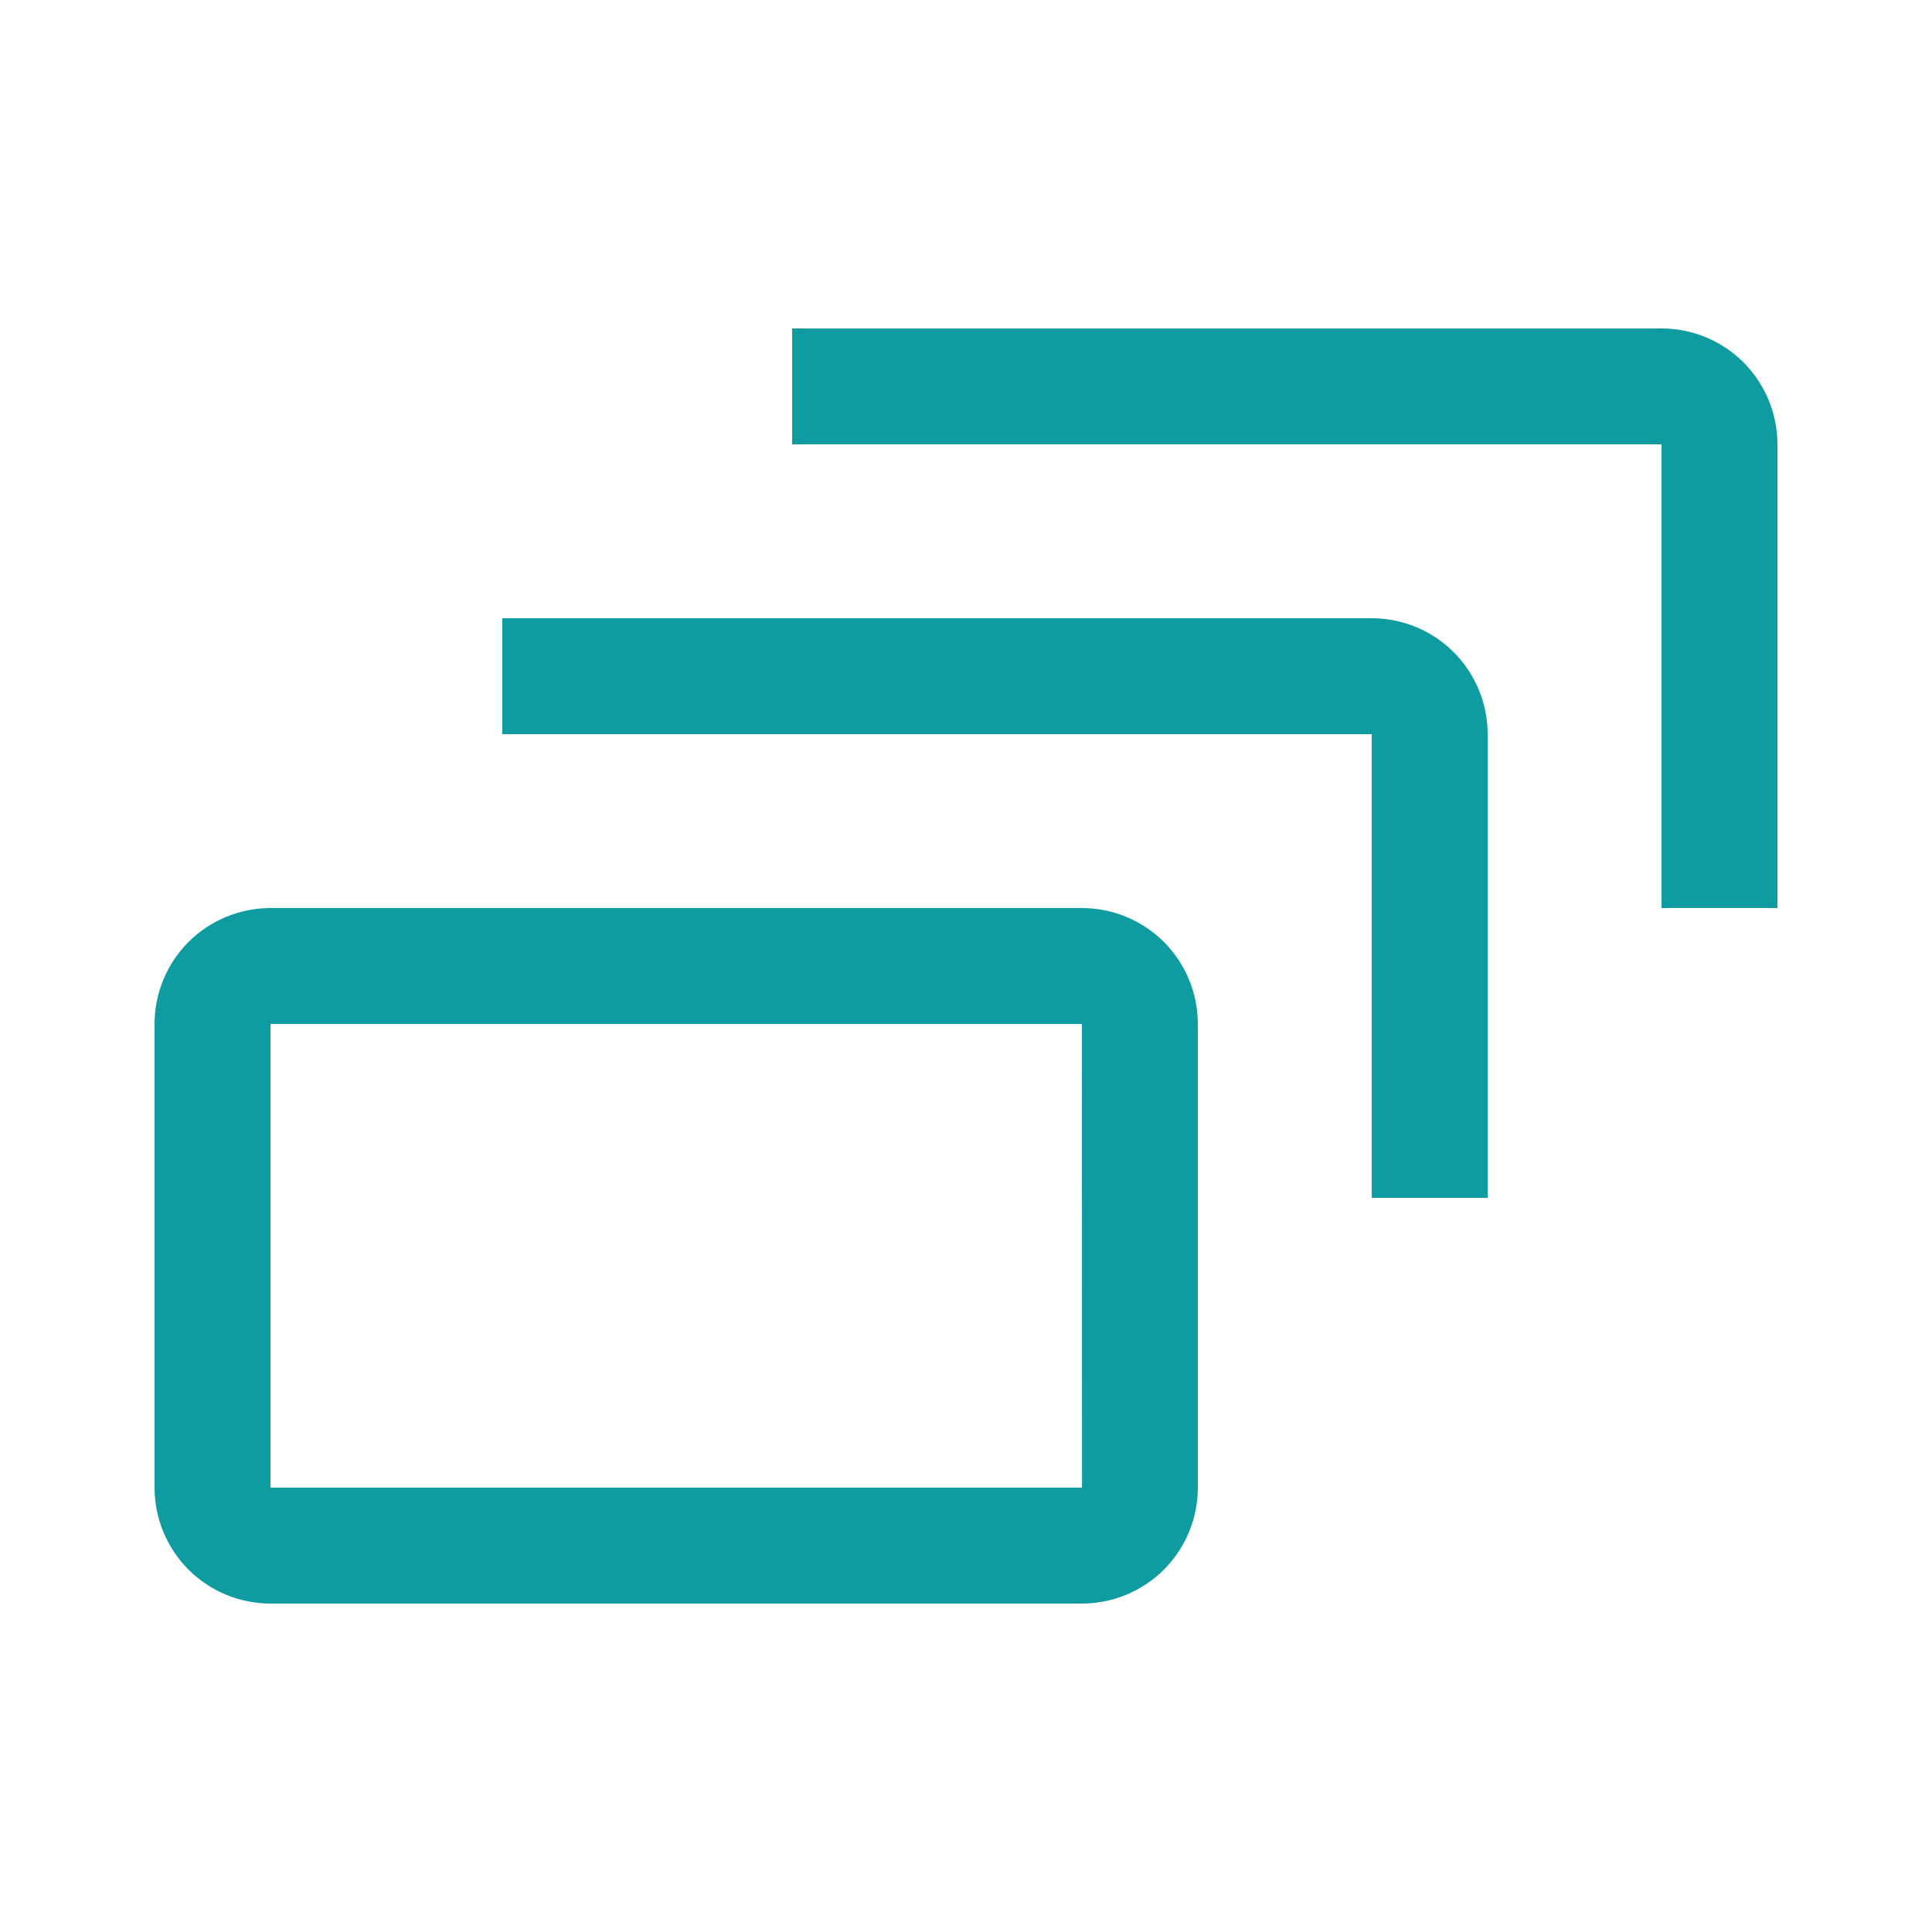 <svg width="25" height="25" viewBox="0 0 25 25" fill="none" xmlns="http://www.w3.org/2000/svg">
<g id="carbon:collapse-all">
<path id="Vector" d="M23 11.75H21.5V5.75H10.25V4.25H21.5C21.898 4.25 22.279 4.408 22.561 4.689C22.842 4.971 23 5.352 23 5.75V11.75Z" fill="#0E9CA1"/>
<path id="Vector_2" d="M19.25 15.5H17.75V9.5H6.5V8H17.75C18.148 8 18.529 8.158 18.811 8.439C19.092 8.721 19.25 9.102 19.25 9.5V15.5Z" fill="#0E9CA1"/>
<path id="Vector_3" d="M14 20.75H3.5C3.102 20.75 2.721 20.592 2.439 20.311C2.158 20.029 2 19.648 2 19.25V13.25C2 12.852 2.158 12.471 2.439 12.189C2.721 11.908 3.102 11.75 3.5 11.75H14C14.398 11.75 14.779 11.908 15.061 12.189C15.342 12.471 15.5 12.852 15.5 13.25V19.25C15.5 19.648 15.342 20.029 15.061 20.311C14.779 20.592 14.398 20.75 14 20.75ZM3.5 13.25V19.25H14.001L14 13.25H3.5Z" fill="#0E9CA1"/>
</g>
</svg>
